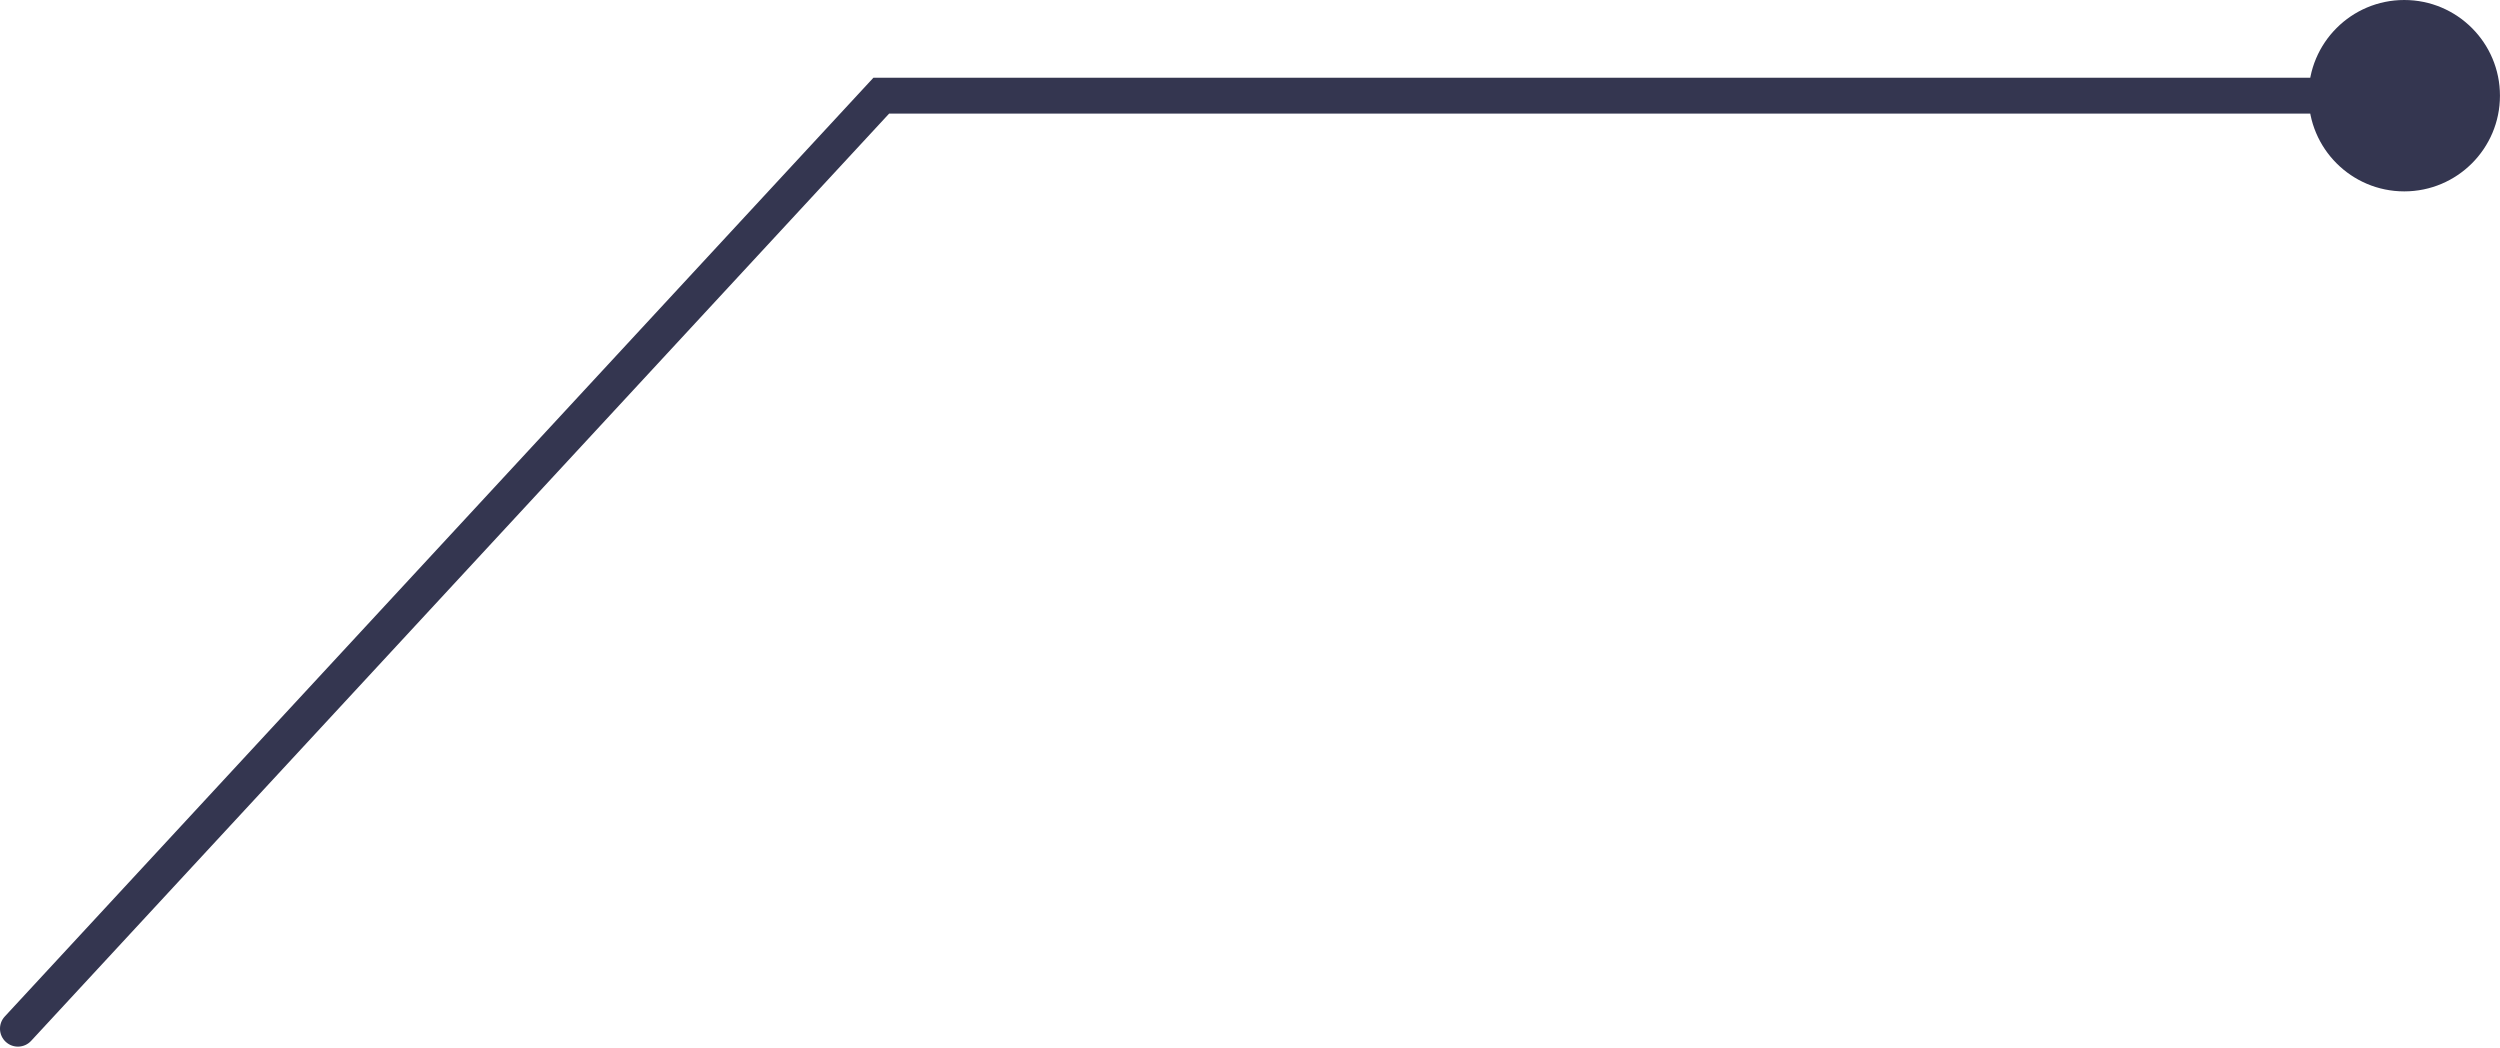 <?xml version="1.0" encoding="UTF-8"?> <svg xmlns="http://www.w3.org/2000/svg" width="558" height="234" viewBox="0 0 558 234" fill="none"> <path d="M1.065 226.883C-0.437 228.507 -0.339 231.04 1.285 232.542C2.908 234.045 5.442 233.946 6.944 232.323L1.065 226.883ZM196.696 21.358V17.353H194.945L193.756 18.638L196.696 21.358ZM515.273 21.358C515.273 33.154 524.835 42.717 536.631 42.717C548.427 42.717 557.99 33.154 557.99 21.358C557.99 9.562 548.427 -0 536.631 -0C524.835 -0 515.273 9.562 515.273 21.358ZM6.944 232.323L199.635 24.078L193.756 18.638L1.065 226.883L6.944 232.323ZM196.696 25.363H536.631V17.353H196.696V25.363Z" fill="#343650"></path> </svg> 